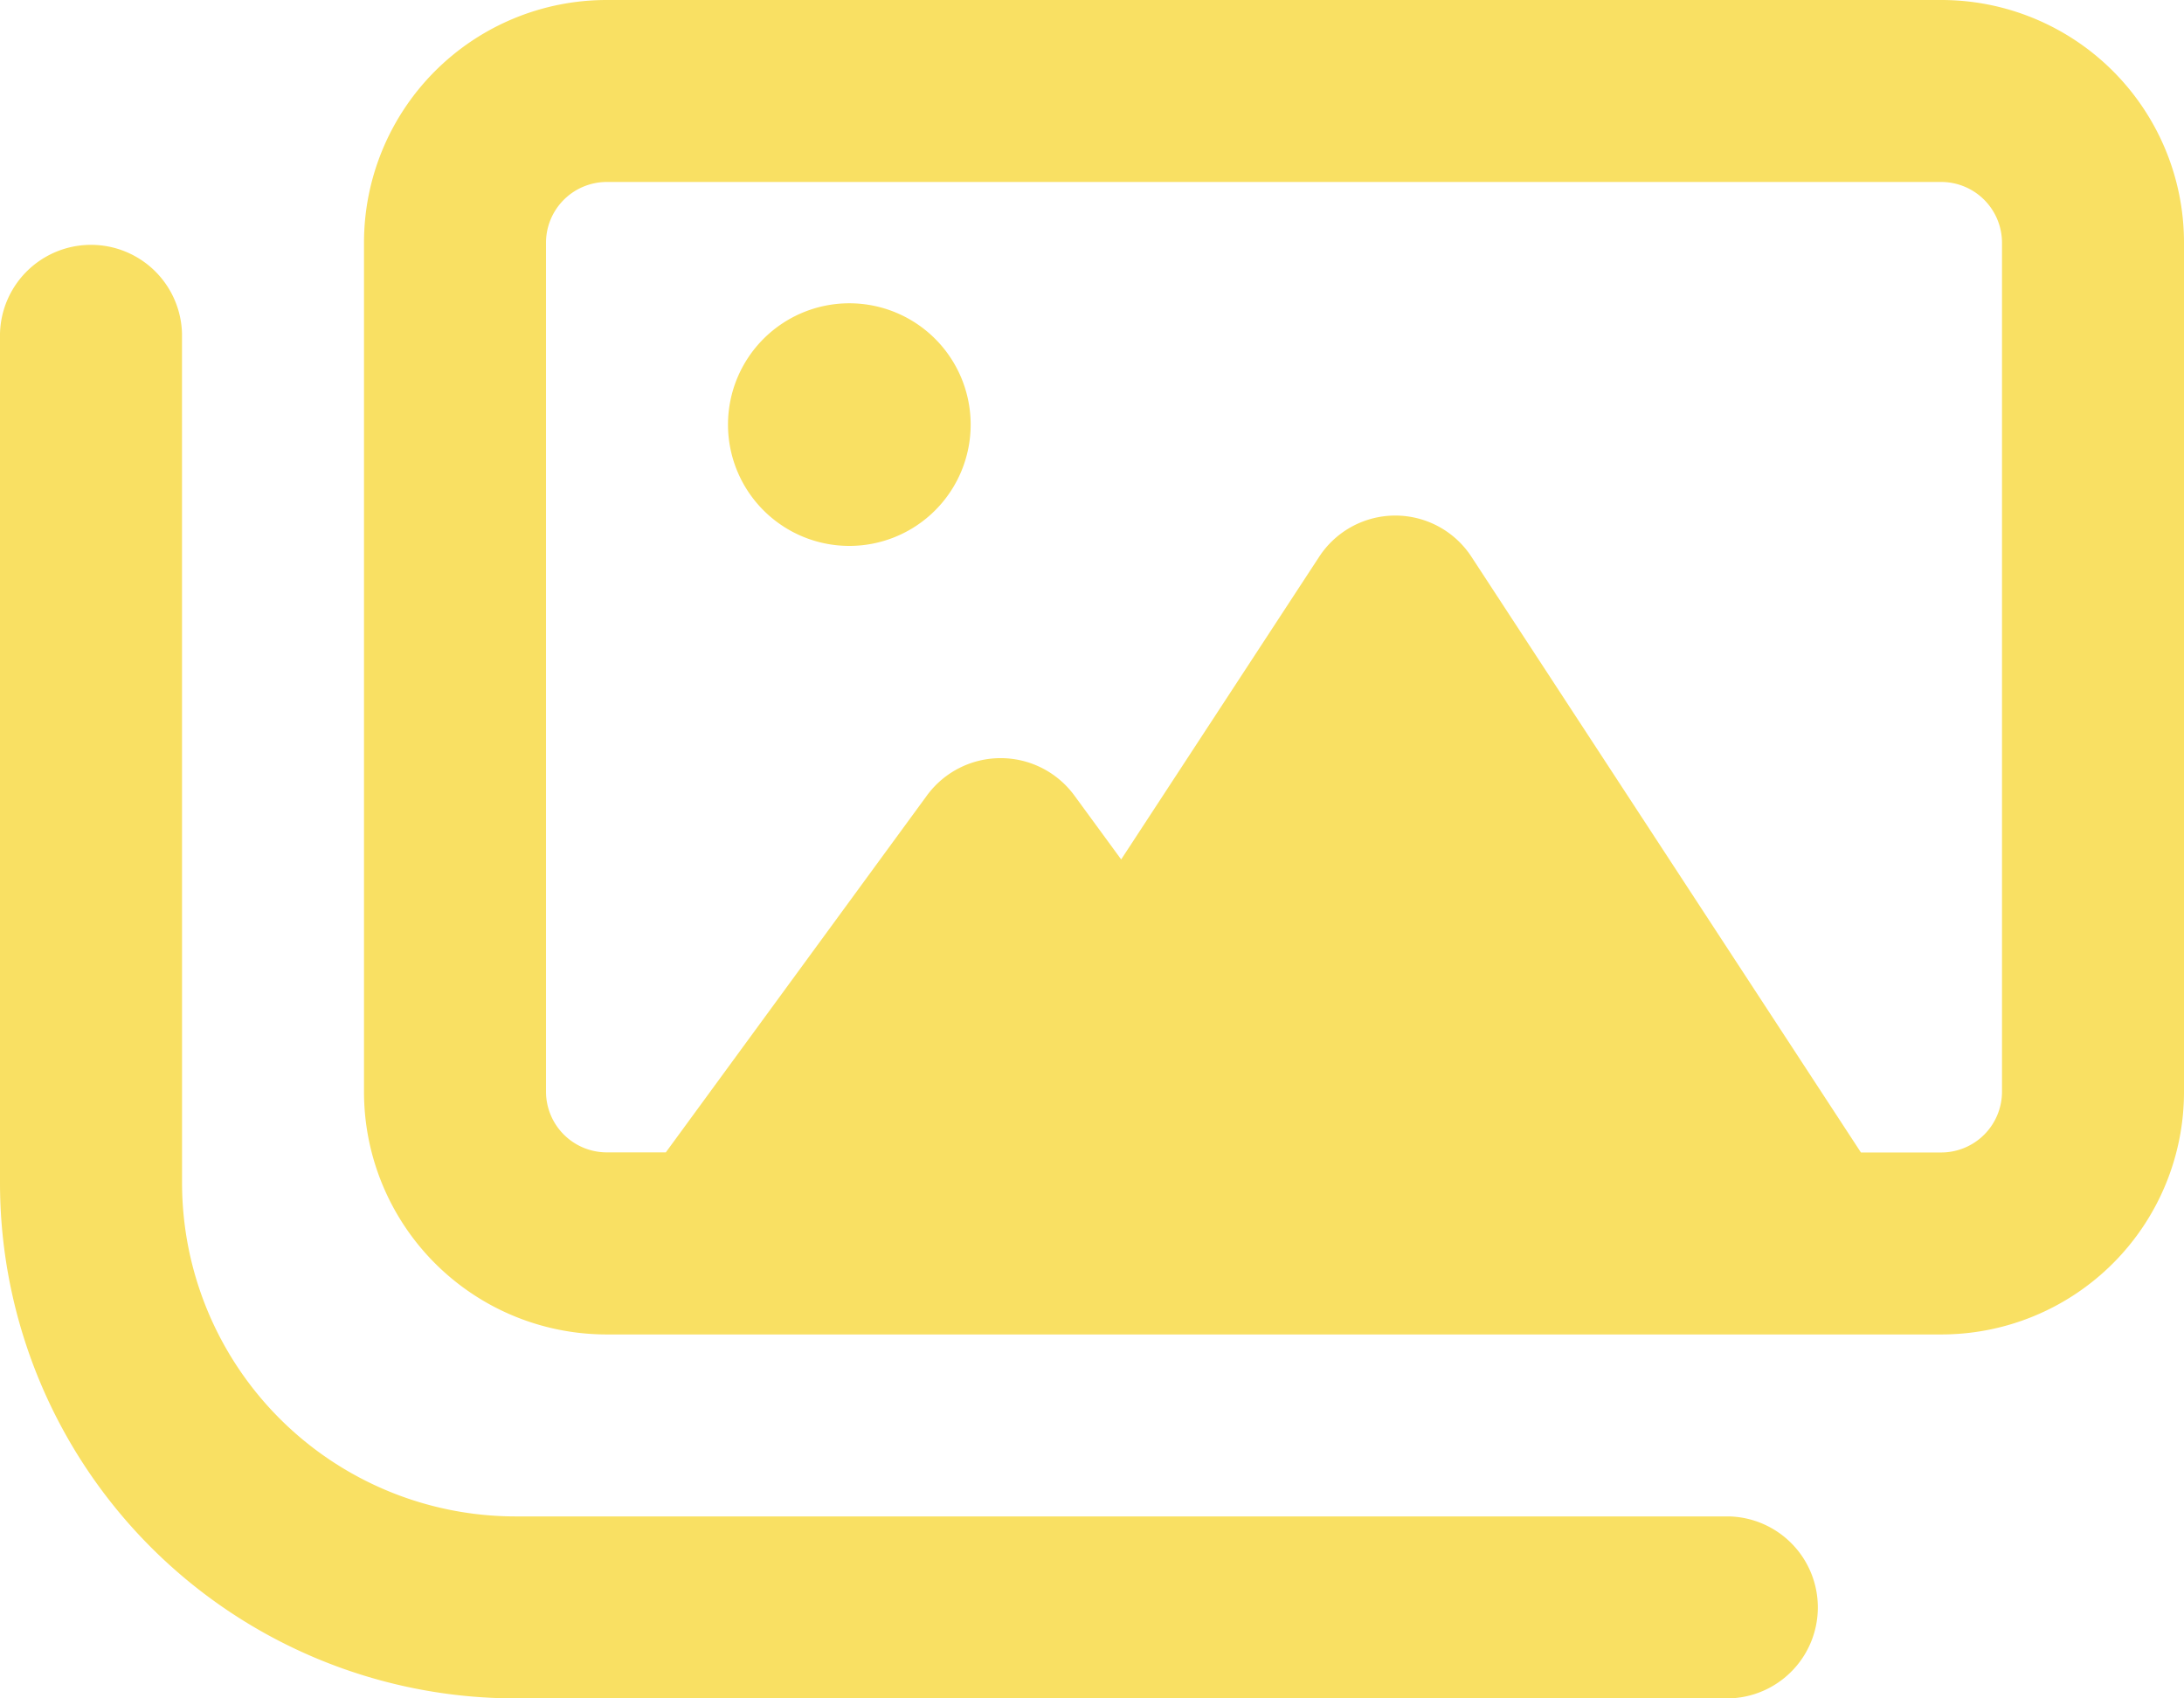 <svg xmlns="http://www.w3.org/2000/svg" width="40.5" height="31.5" viewBox="0 0 40.5 31.5">
  <path id="Icon_fa-regular-images" data-name="Icon fa-regular-images" d="M11.25,5.625H36A1.128,1.128,0,0,1,37.125,6.75V22.5A1.128,1.128,0,0,1,36,23.625H34.509L27.288,12.579a1.686,1.686,0,0,0-2.827,0l-3.67,5.611L19.92,17a1.695,1.695,0,0,0-2.728,0l-4.845,6.623h-1.1A1.128,1.128,0,0,1,10.125,22.5V6.75A1.128,1.128,0,0,1,11.25,5.625ZM6.75,6.75V22.5a4.5,4.5,0,0,0,4.5,4.5H36a4.5,4.5,0,0,0,4.5-4.5V6.75A4.5,4.5,0,0,0,36,2.25H11.25A4.5,4.5,0,0,0,6.75,6.75ZM3.375,8.438A1.688,1.688,0,0,0,0,8.438v15.75A9.563,9.563,0,0,0,9.563,33.75h22.5a1.688,1.688,0,0,0,0-3.375H9.563a6.188,6.188,0,0,1-6.187-6.187ZM18,10.125a2.25,2.25,0,1,0-2.25,2.25A2.25,2.25,0,0,0,18,10.125Z" transform="translate(0 -2.25)" fill="#f9e063"/>
</svg>

